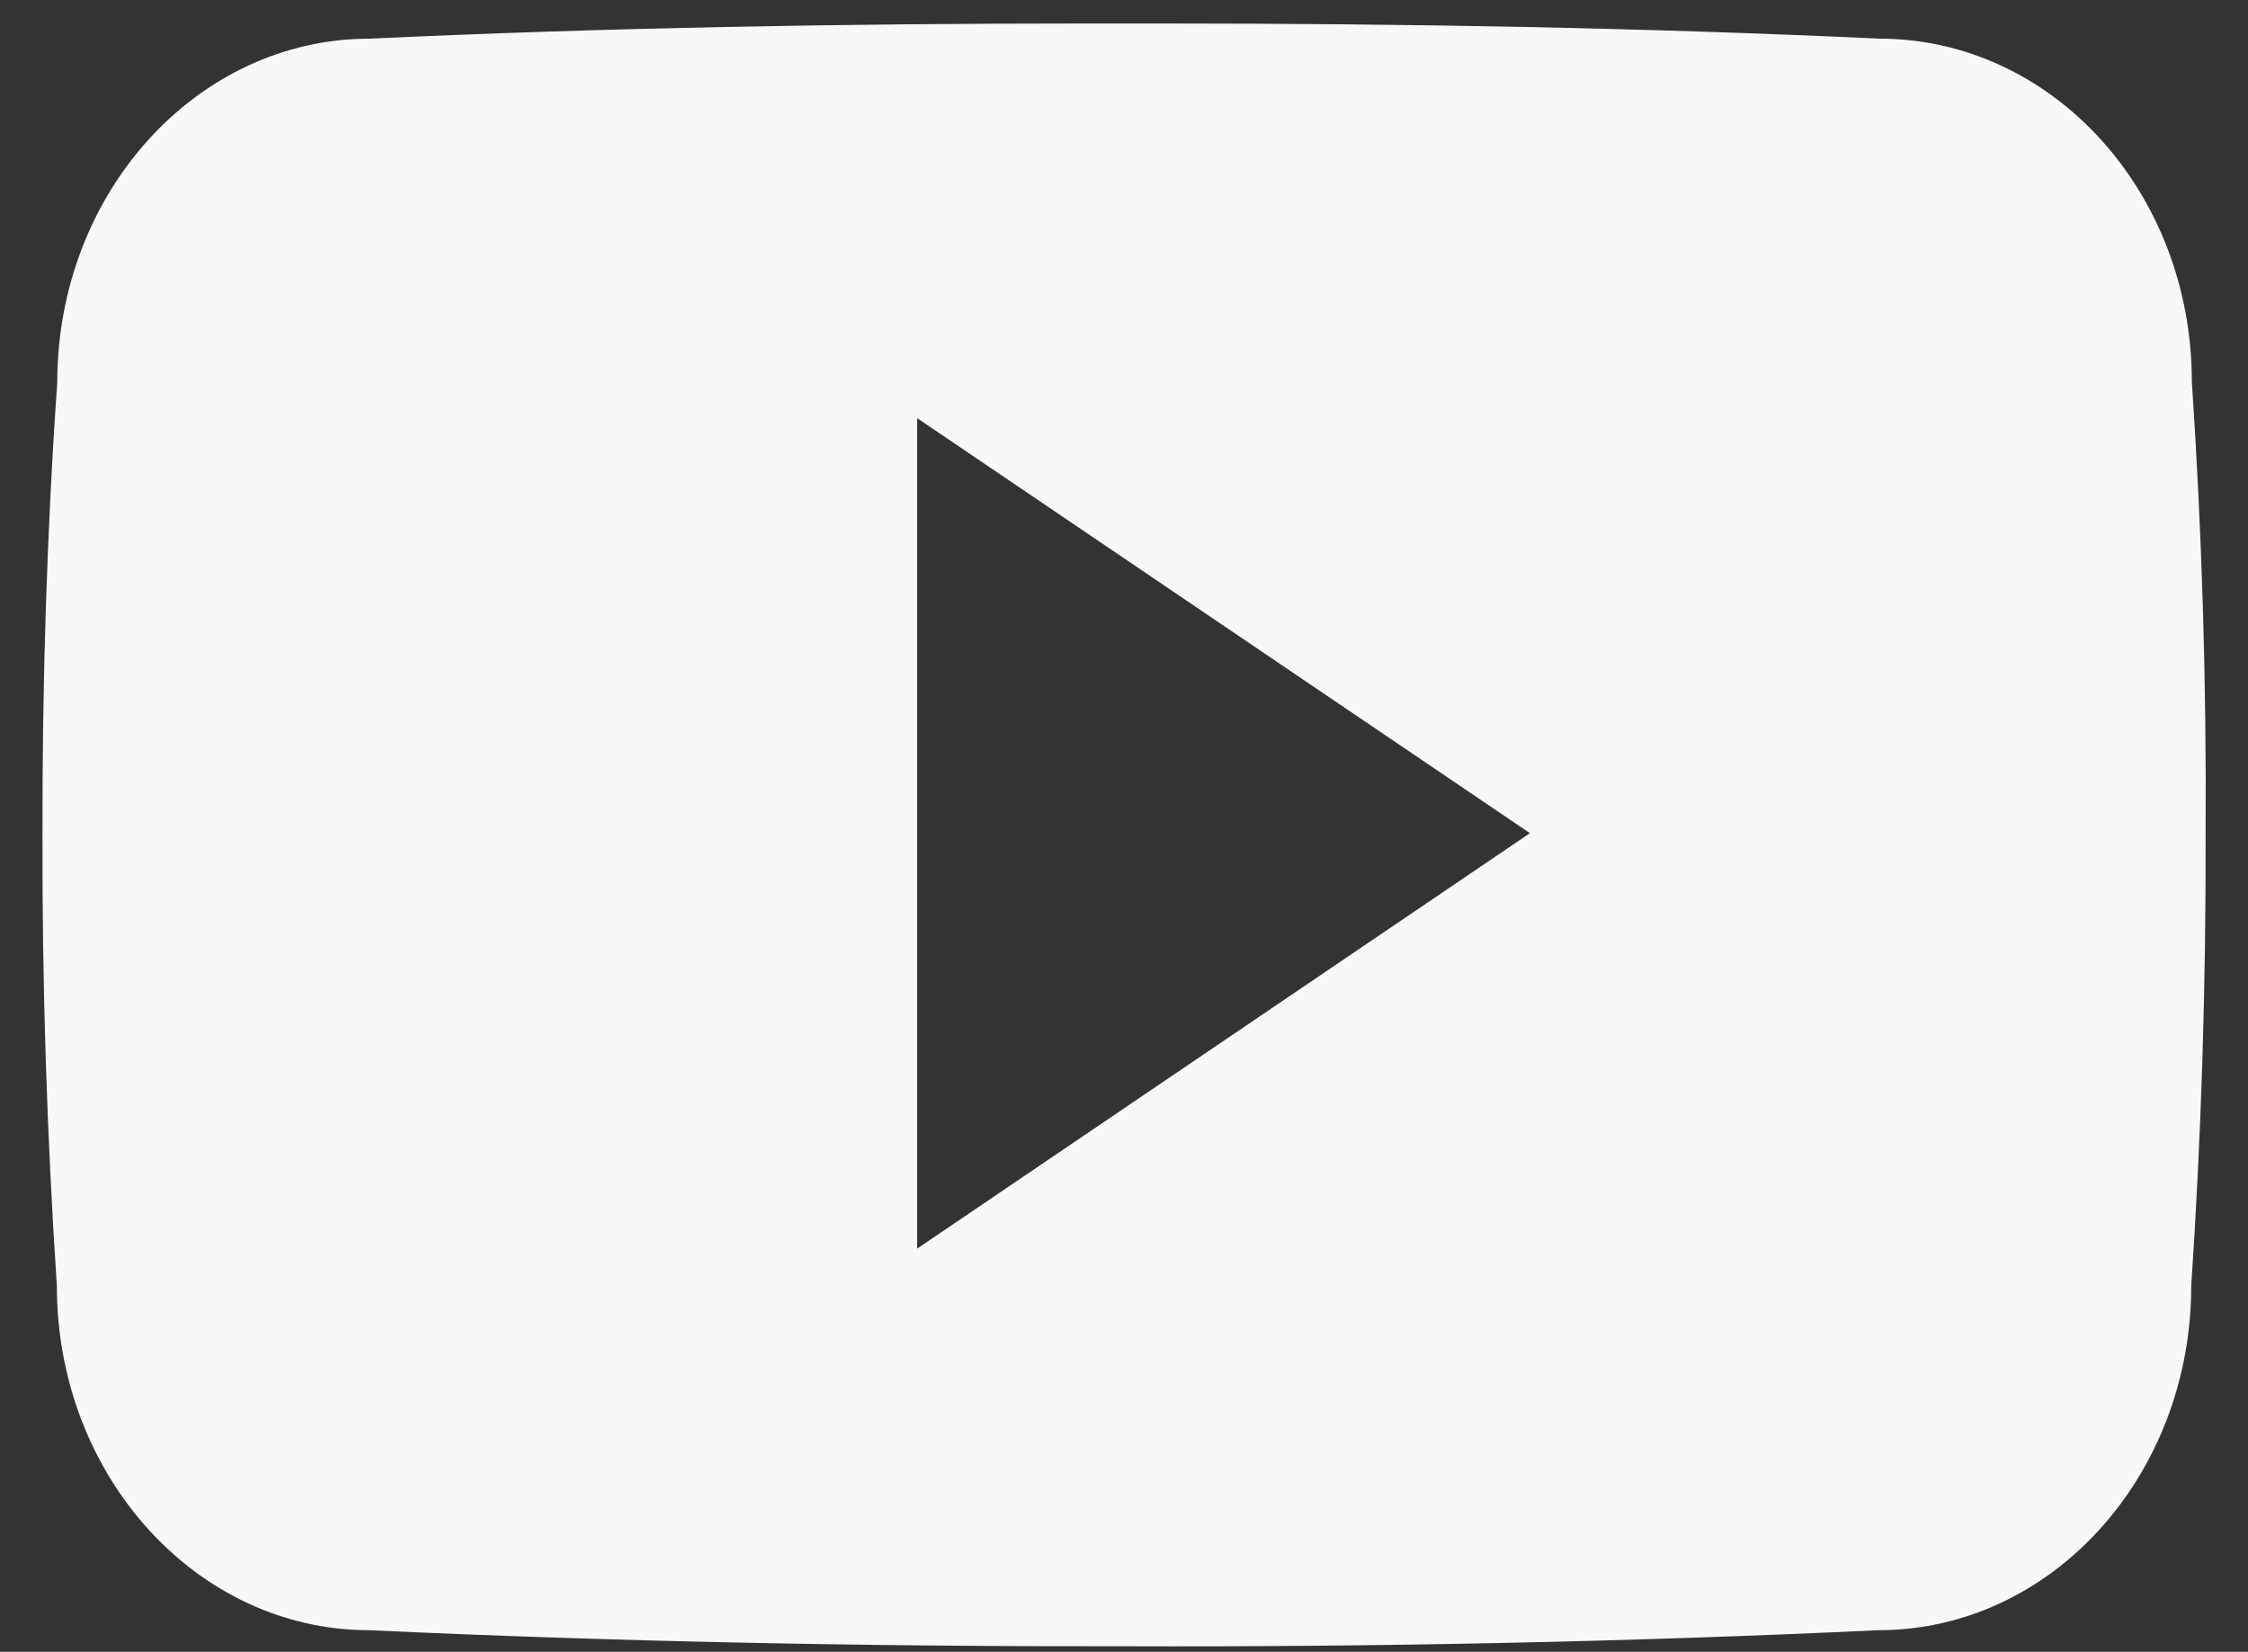 <svg xmlns="http://www.w3.org/2000/svg" width="49" height="36" viewBox="0 0 49 36" fill="none"><rect x="0" y="0" width="49" height="36" fill="#333333" stroke="none"/><path d="M47.776 8.322C47.776 4.177 44.727 0.842 40.96 0.842C35.857 0.604 30.653 0.512 25.335 0.512H23.677C18.371 0.512 13.158 0.604 8.055 0.843C4.297 0.843 1.248 4.196 1.248 8.341C1.018 11.619 0.921 14.898 0.926 18.177C0.917 21.456 1.021 24.738 1.239 28.023C1.239 32.168 4.288 35.53 8.046 35.53C13.407 35.779 18.905 35.889 24.496 35.88C30.097 35.899 35.58 35.782 40.947 35.53C44.714 35.53 47.763 32.168 47.763 28.023C47.984 24.735 48.085 21.456 48.076 18.168C48.097 14.889 47.997 11.607 47.776 8.322ZM19.992 27.213V9.114L33.348 18.159L19.992 27.213Z" fill="#F8F8F8"></path></svg>